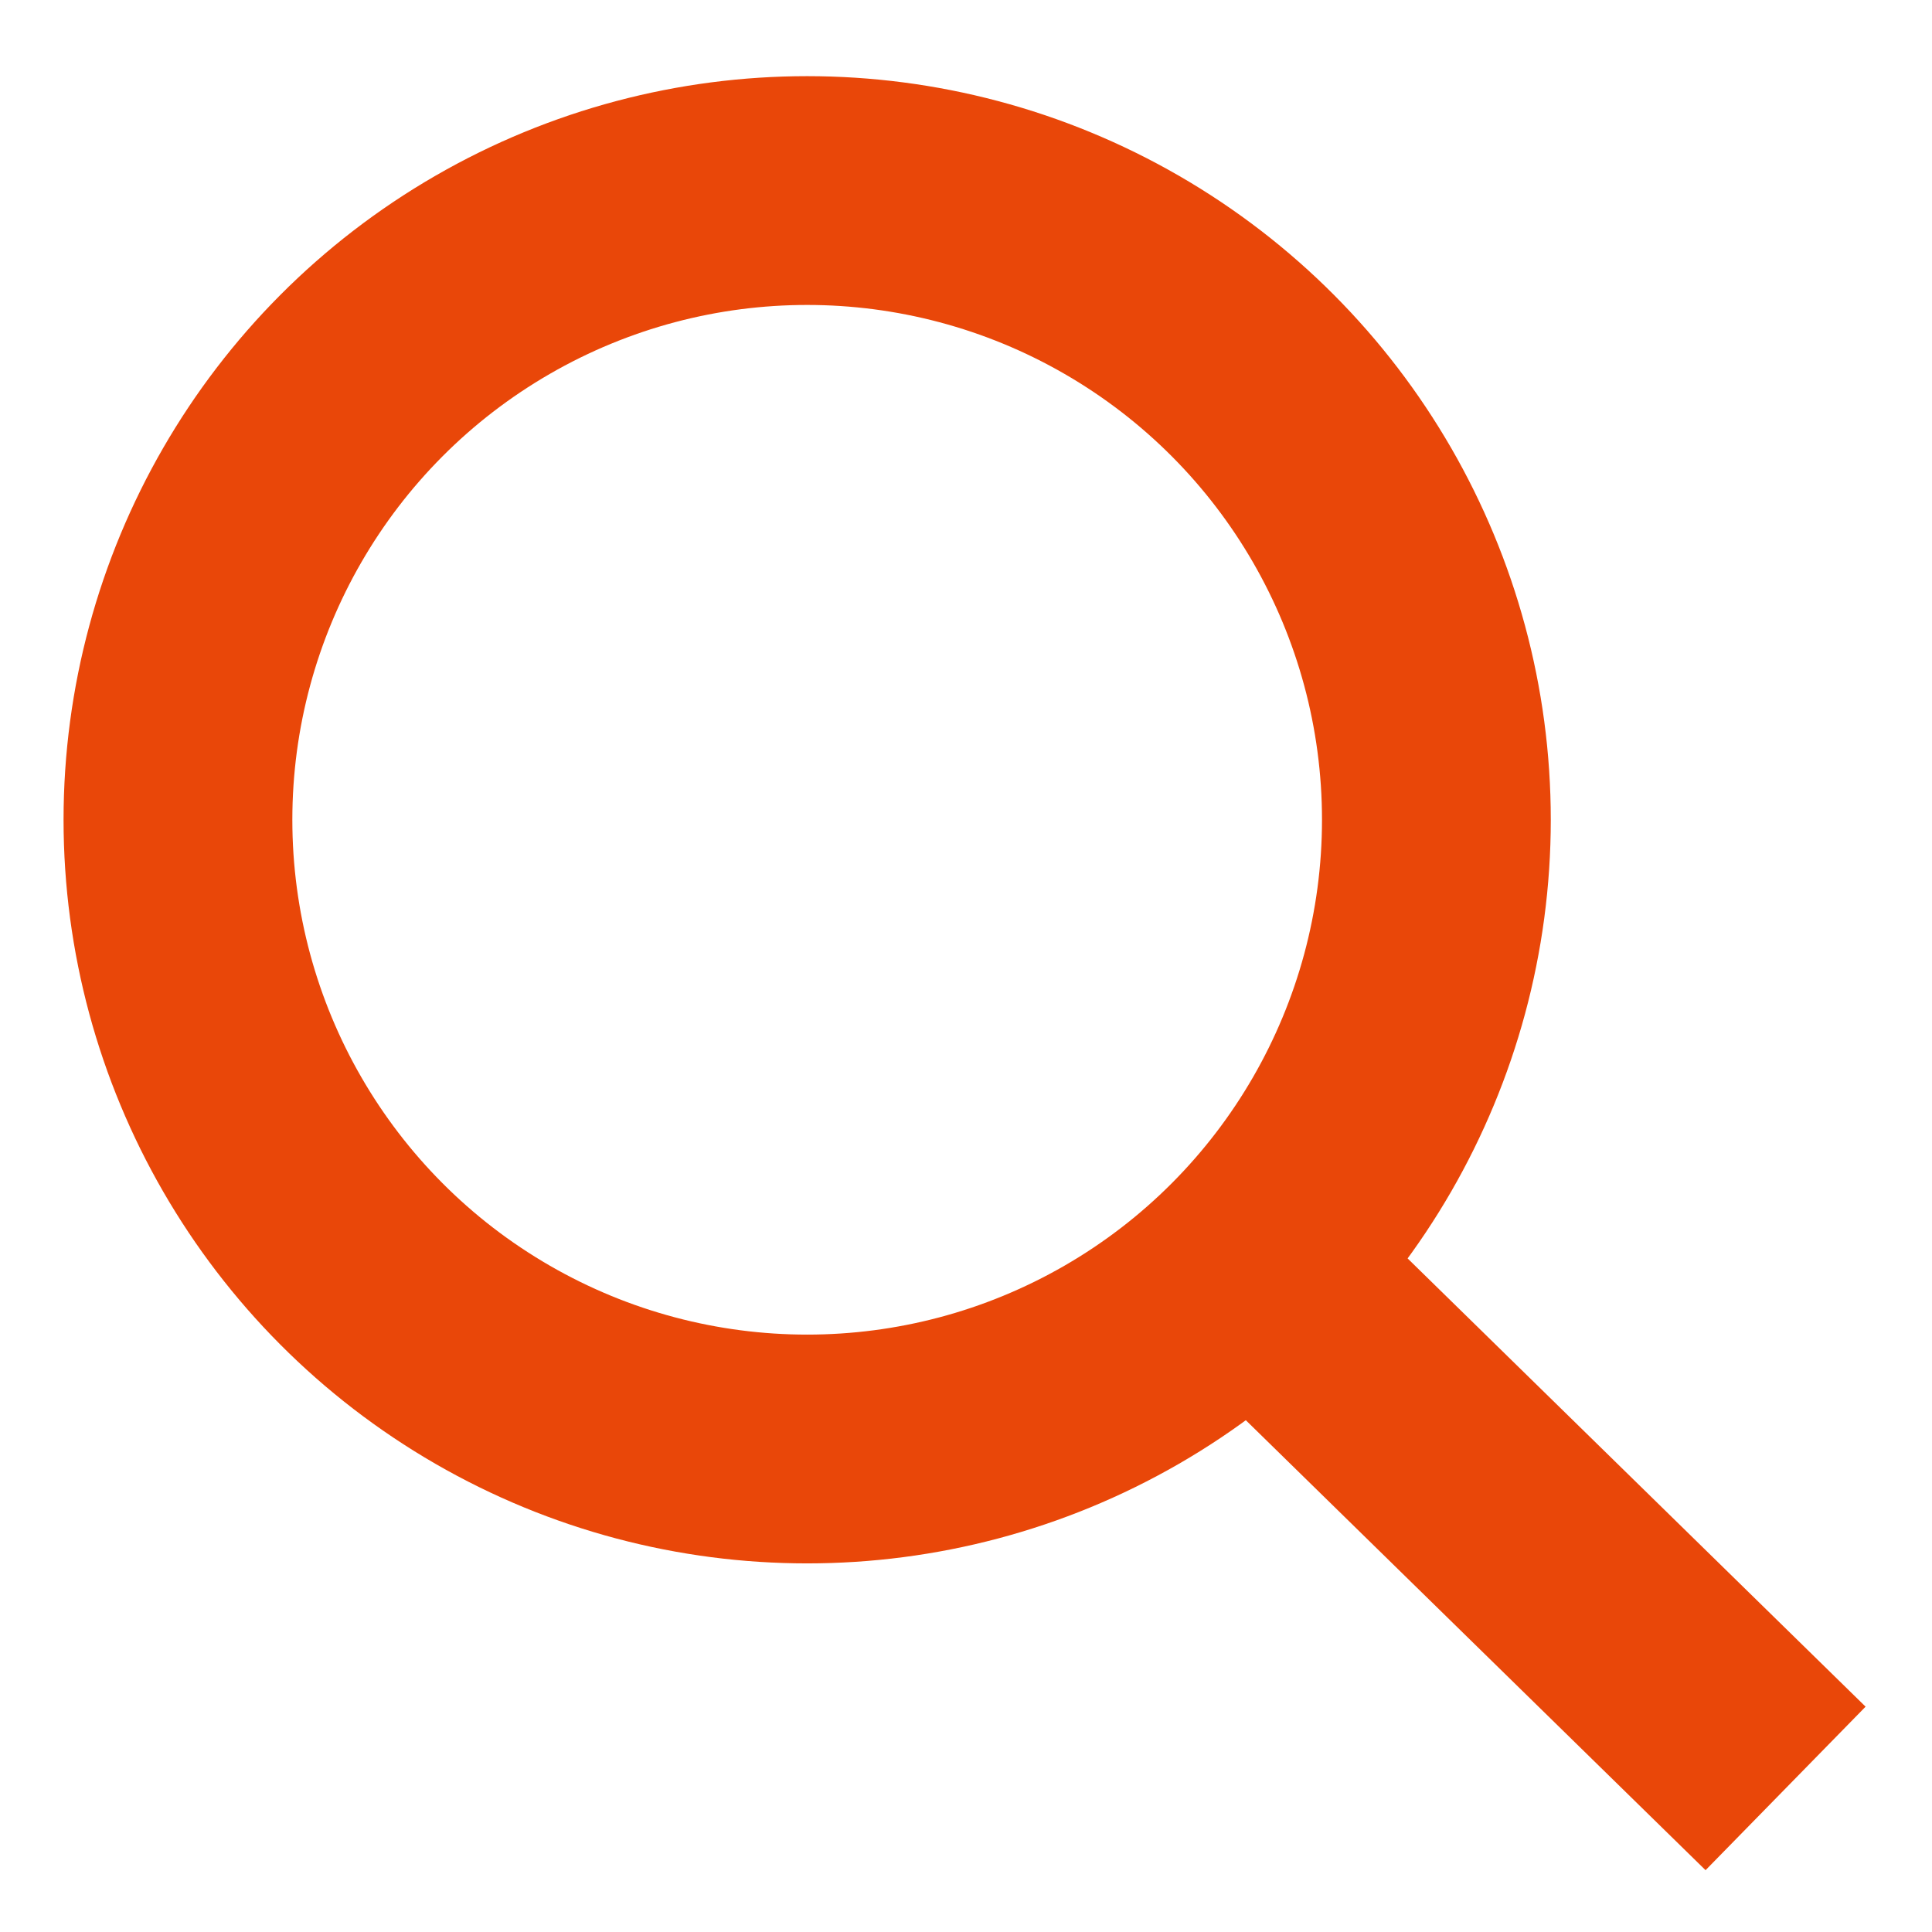<svg width="19" height="19" viewBox="0 0 19 19" fill="none" xmlns="http://www.w3.org/2000/svg">
<g id="Group 546">
<circle id="Ellipse 15" cx="7.938" cy="8.062" r="6.188" stroke="#E94709" stroke-width="2.25"/>
<path id="Vector 4" d="M13 13.125L17.56 17.588" stroke="#E94709" stroke-width="2.25"/>
</g>
</svg>
